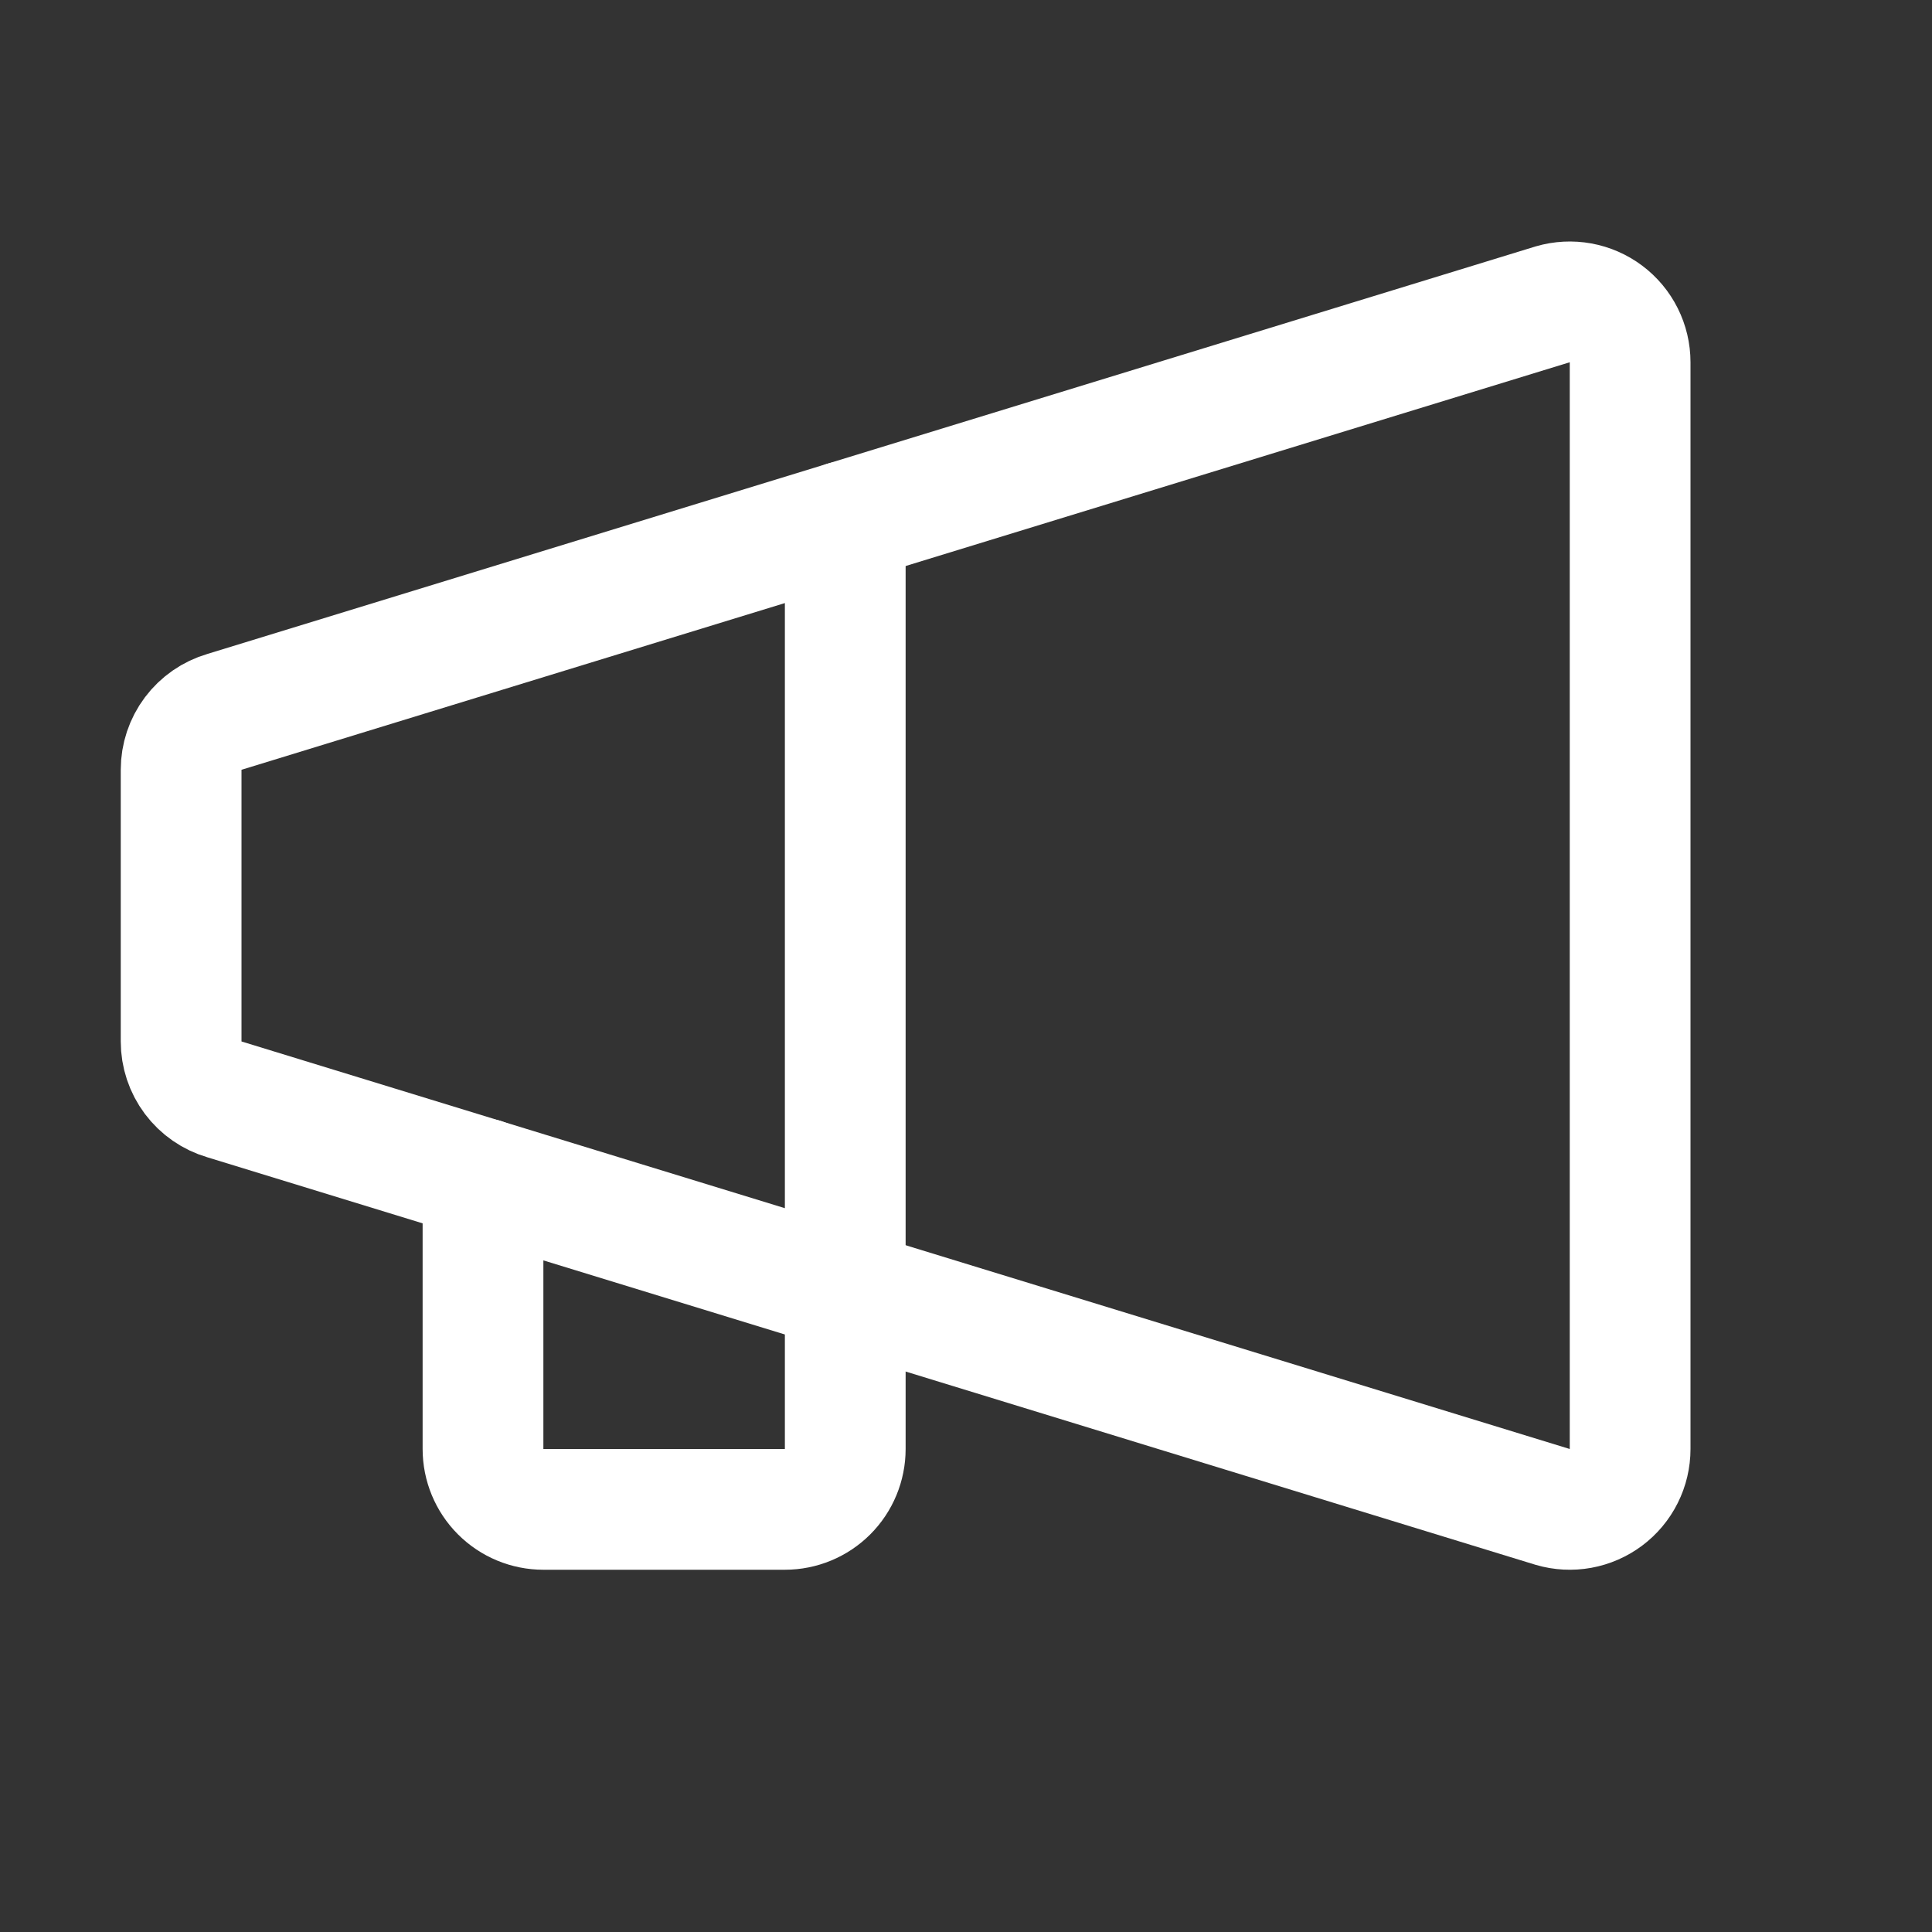 <svg width="256" height="256" viewBox="0 0 256 256" fill="none" xmlns="http://www.w3.org/2000/svg">
<rect x="0" y="0" width="256" height="256" fill="#333333" stroke="none"/>
<g clip-path="url(#clip0_2886_16586)">
<path d="M29.76 145.68C28.098 145.195 26.639 144.185 25.6 142.8C24.561 141.415 24 139.731 24 138V102C24 100.269 24.561 98.585 25.6 97.2C26.639 95.815 28.098 94.805 29.76 94.32L205.76 40.32C206.952 39.972 208.209 39.907 209.431 40.129C210.653 40.351 211.806 40.855 212.8 41.6C213.794 42.345 214.6 43.311 215.155 44.422C215.711 45.533 216 46.758 216 48V192C216 193.242 215.711 194.467 215.155 195.578C214.6 196.689 213.794 197.655 212.8 198.4C211.806 199.145 210.653 199.649 209.431 199.871C208.209 200.093 206.952 200.028 205.76 199.68L29.76 145.68Z" stroke="white" stroke-width="16" stroke-linecap="round" stroke-linejoin="round"/>
<path d="M64 156.18V192C64 194.122 64.843 196.157 66.343 197.657C67.843 199.157 69.878 200 72 200H104C106.122 200 108.157 199.157 109.657 197.657C111.157 196.157 112 194.122 112 192V69.09" stroke="white" stroke-width="16" stroke-linecap="round" stroke-linejoin="round"/>
</g>
<defs>
<clipPath id="clip0_2886_16586">
<rect width="256" height="256" fill="white" transform="matrix(-1 0 0 1 256 0)"/>
</clipPath>
</defs>
</svg>
